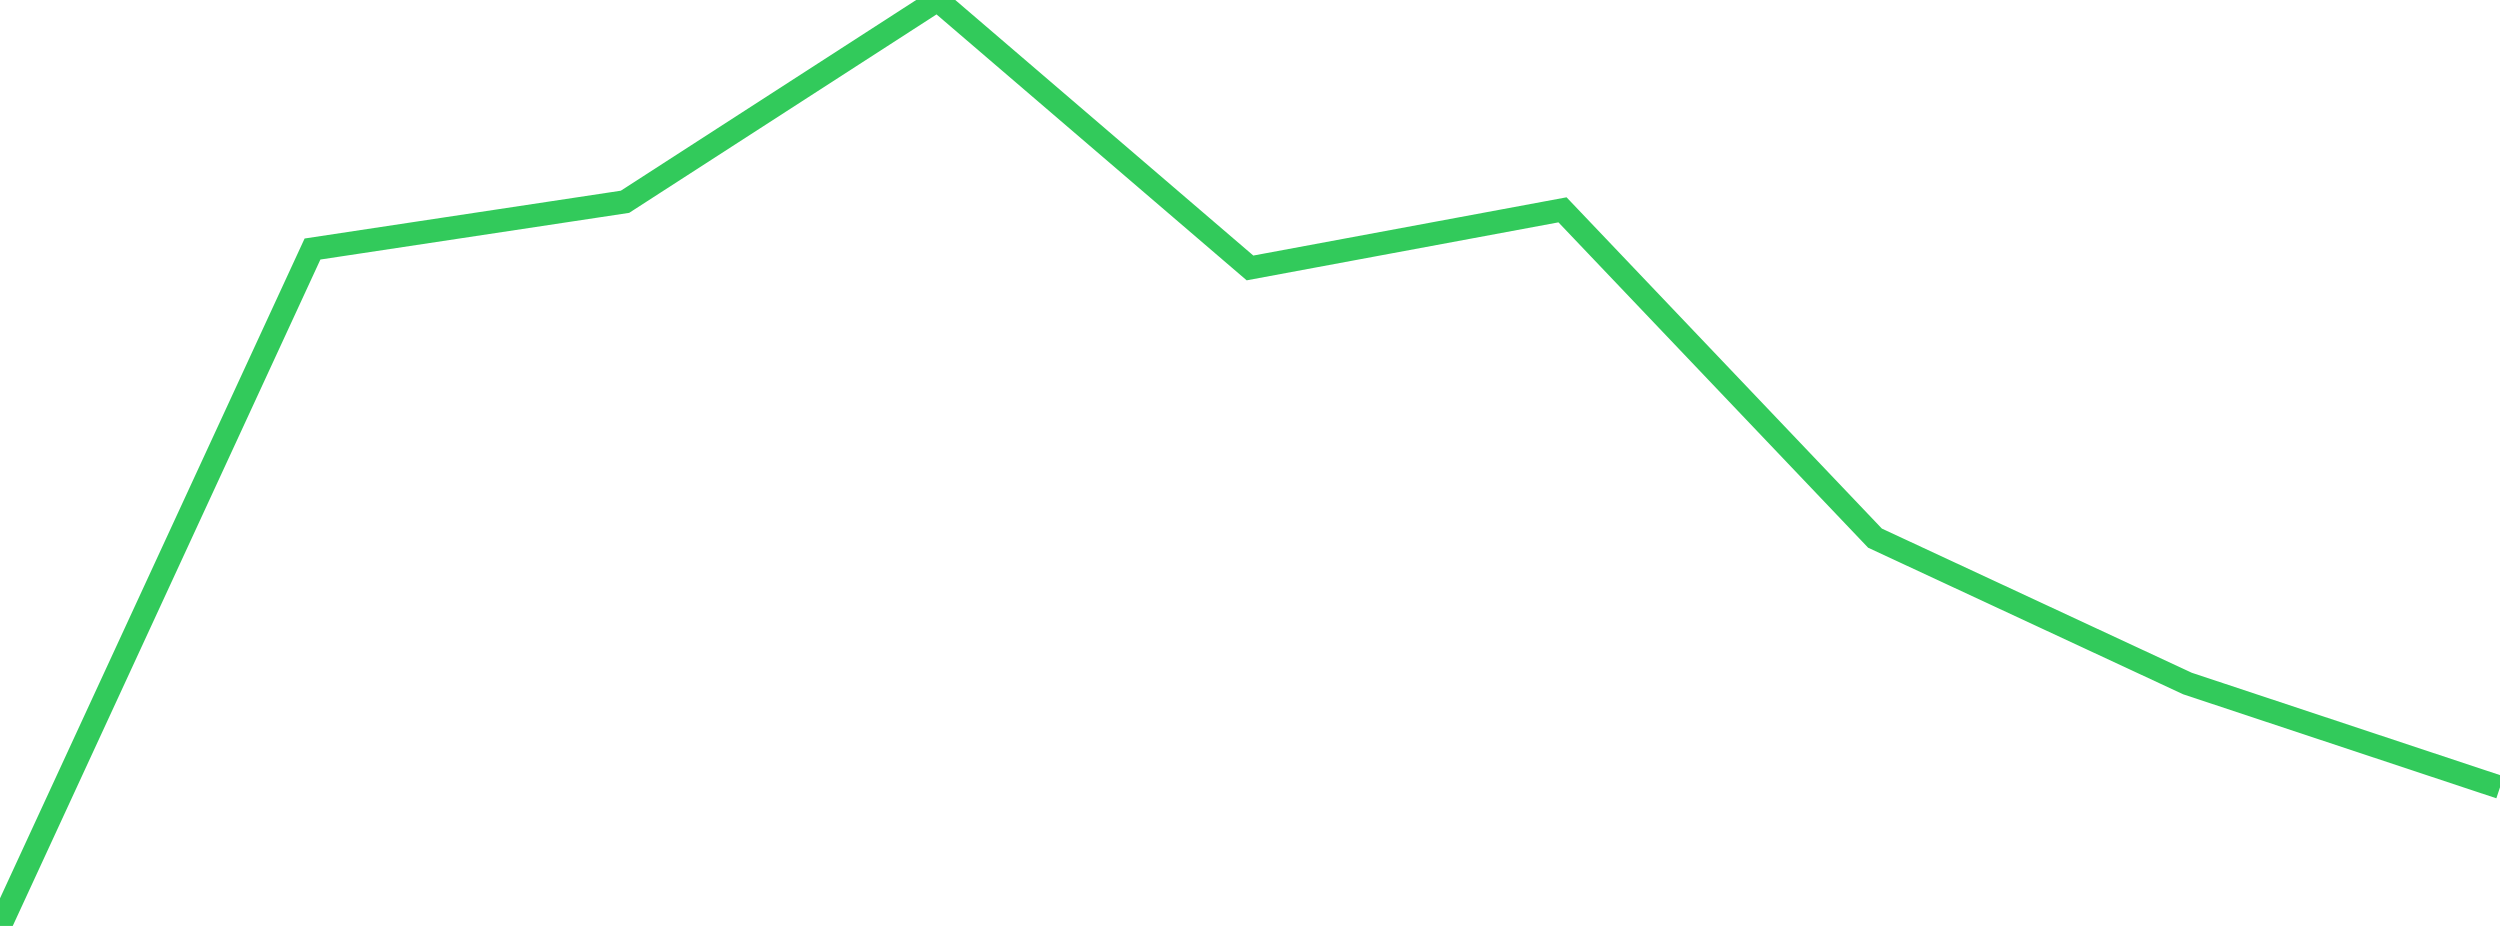 <?xml version="1.0" standalone="no"?>
<!DOCTYPE svg PUBLIC "-//W3C//DTD SVG 1.1//EN" "http://www.w3.org/Graphics/SVG/1.1/DTD/svg11.dtd">

<svg width="135" height="50" viewBox="0 0 135 50" preserveAspectRatio="none" 
  xmlns="http://www.w3.org/2000/svg"
  xmlns:xlink="http://www.w3.org/1999/xlink">


<polyline points="0.0, 50.0 16.875, 13.447 33.75, 10.896 50.625, 0.0 67.5, 14.469 84.375, 11.331 101.25, 29.06 118.125, 36.911 135.0, 42.515" fill="none" stroke="#32ca5b" stroke-width="1.25"/>

</svg>